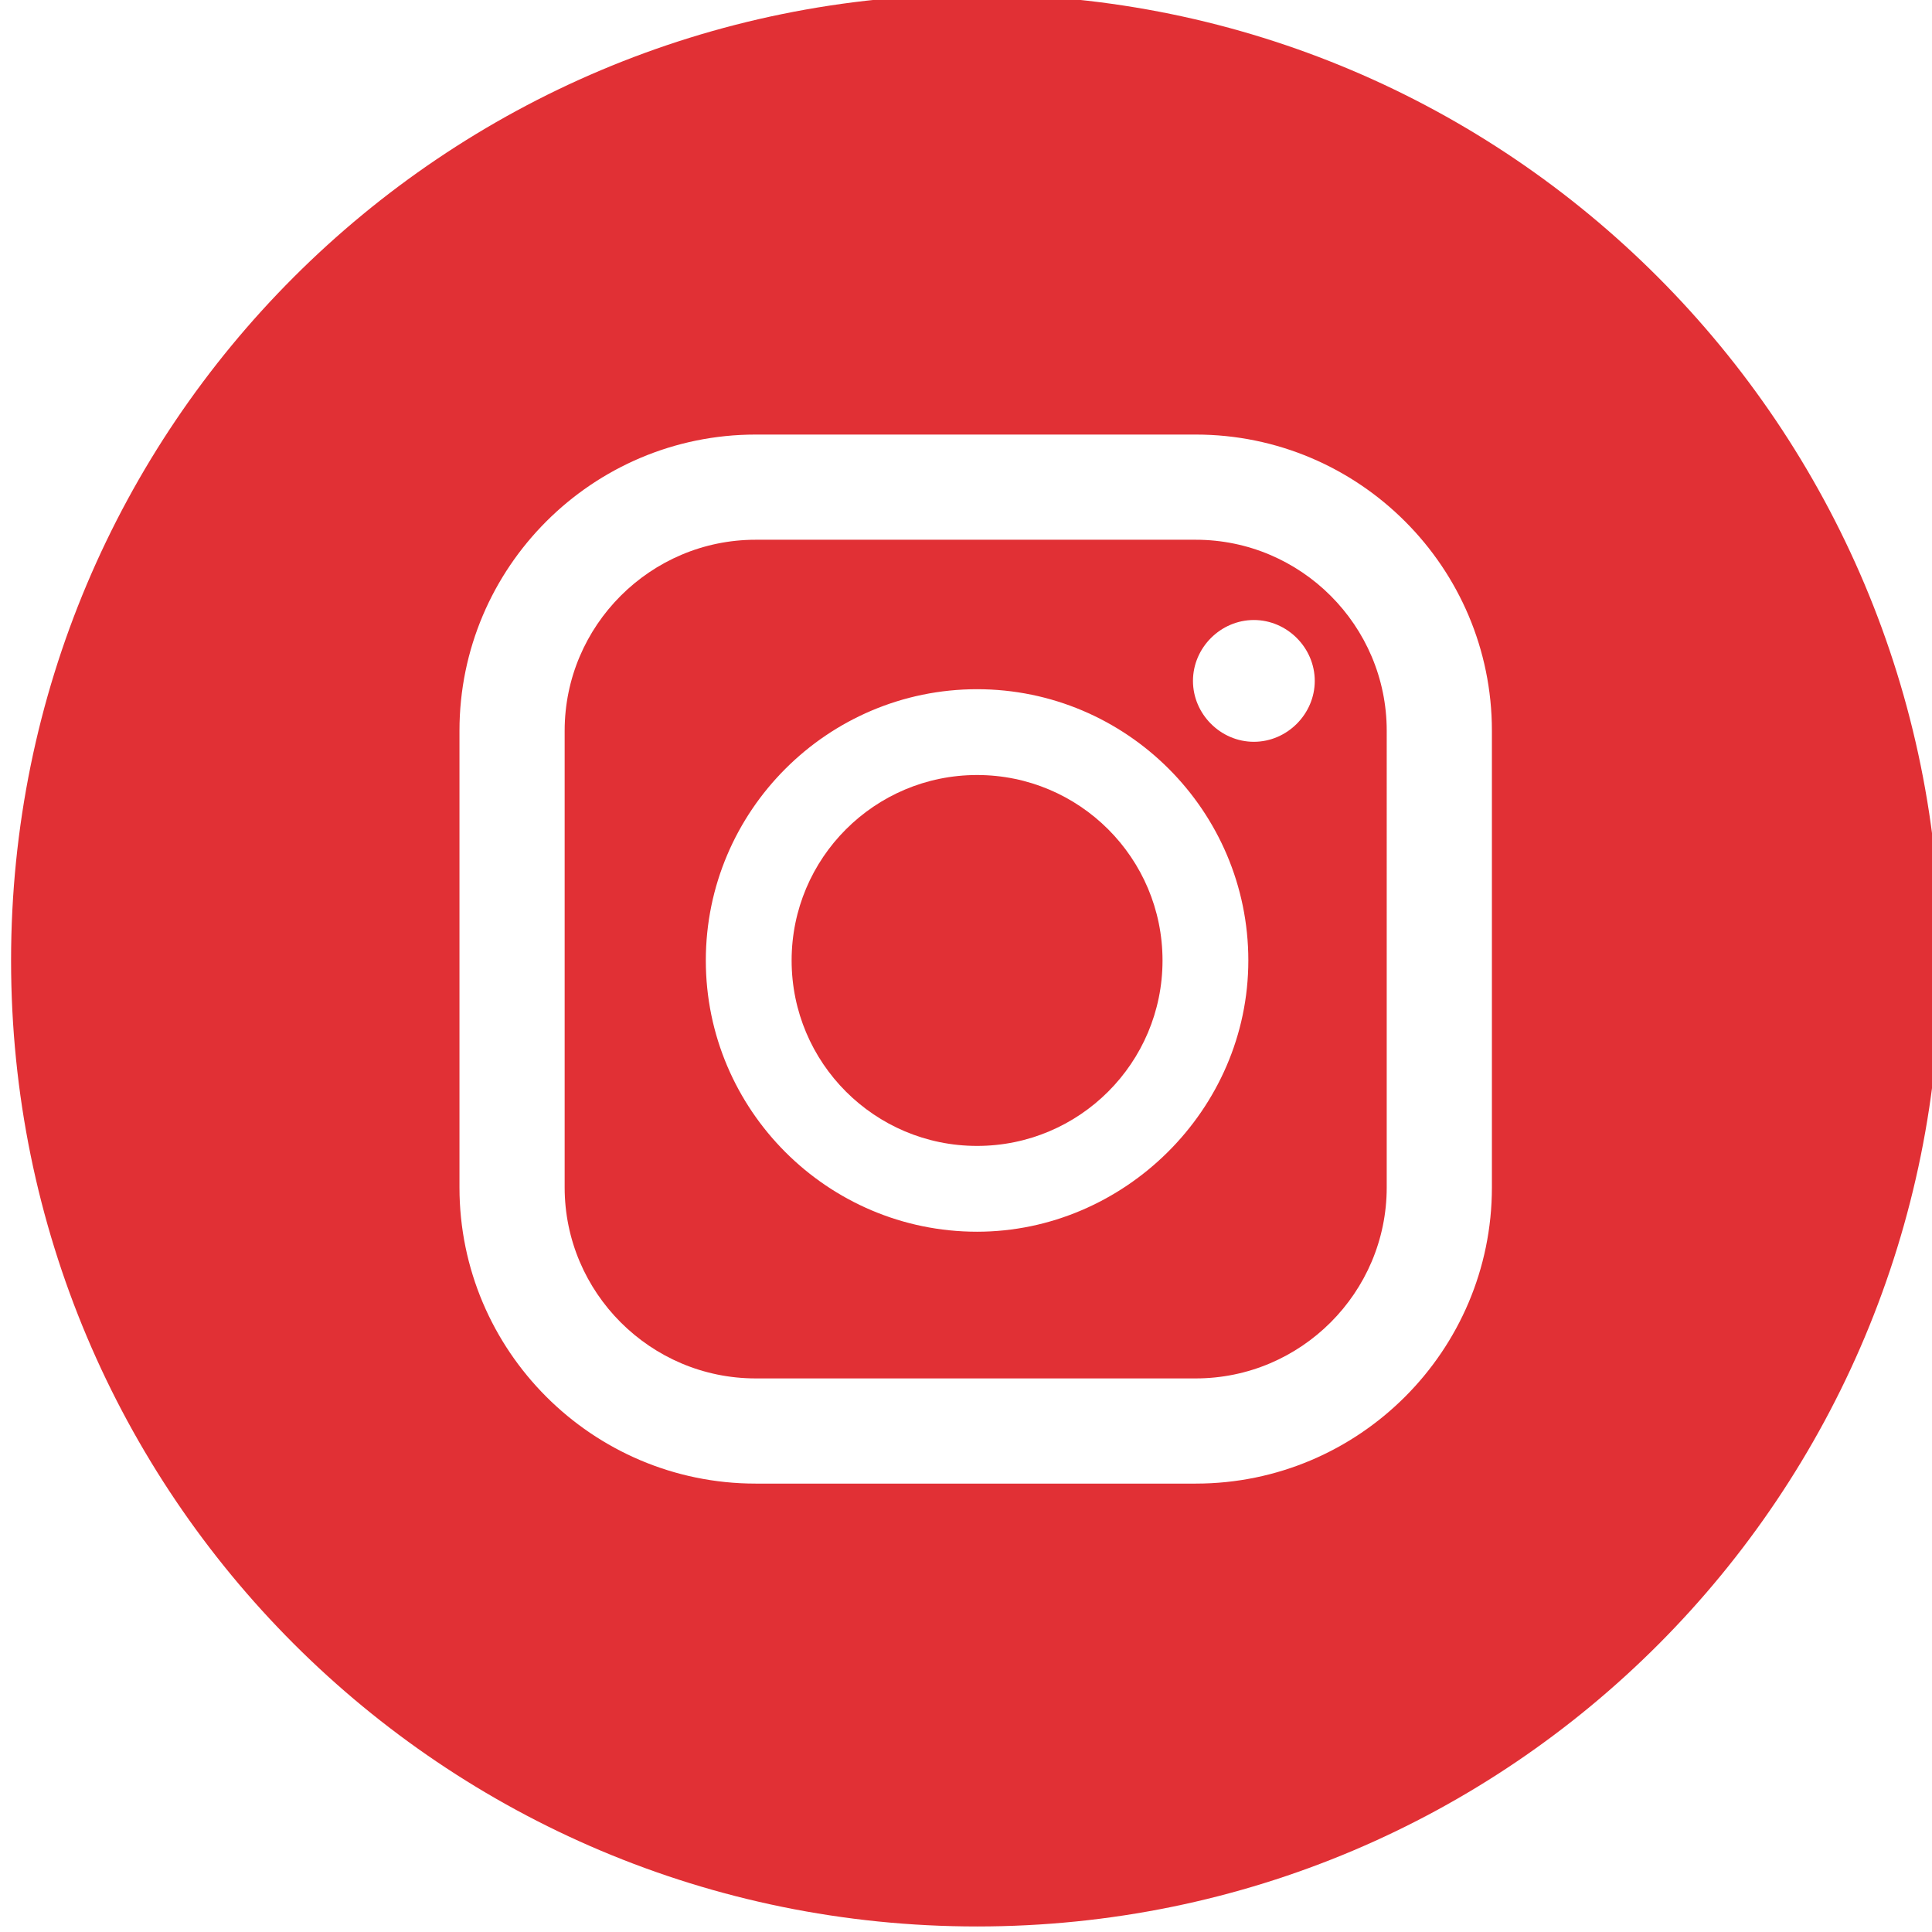 <?xml version="1.0" encoding="utf-8"?>
<!-- Generator: Adobe Illustrator 22.1.0, SVG Export Plug-In . SVG Version: 6.00 Build 0)  -->
<svg version="1.1" id="レイヤー_1" xmlns="http://www.w3.org/2000/svg" xmlns:xlink="http://www.w3.org/1999/xlink" x="0px"
	 y="0px" width="69.8px" height="69.8px" viewBox="0 0 69.8 69.8" style="enable-background:new 0 0 69.8 69.8;"
	 xml:space="preserve">
<style type="text/css">
	.st0{fill:#DF3035;}
	.st1{fill:#E13035;}
</style>
<g>
	<path class="st0" d="M1188.2,5856.5h-15.9c-3.8,0-6.9,3.1-6.9,6.9v16.5c0,3.8,3.1,6.9,6.9,6.9h15.9c3.8,0,6.9-3.1,6.9-6.9v-16.5
		C1195.1,5859.6,1192,5856.5,1188.2,5856.5z M1180.3,5881.5c-5.4,0-9.8-4.4-9.8-9.8s4.4-9.8,9.8-9.8s9.8,4.4,9.8,9.8
		S1185.6,5881.5,1180.3,5881.5z M1190.3,5863.8c-1.2,0-2.2-1-2.2-2.2s1-2.2,2.2-2.2s2.2,1,2.2,2.2S1191.5,5863.8,1190.3,5863.8z"/>
	<path class="st0" d="M1180.3,5865c-3.7,0-6.7,3-6.7,6.7s3,6.7,6.7,6.7s6.7-3,6.7-6.7S1184,5865,1180.3,5865z"/>
	<path class="st0" d="M1180.3,5836.8c-19.3,0-34.9,15.6-34.9,34.9s15.6,34.9,34.9,34.9s34.9-15.6,34.9-34.9
		S1199.5,5836.8,1180.3,5836.8z M1198.9,5879.9c0,5.9-4.8,10.7-10.7,10.7h-15.9c-5.9,0-10.7-4.8-10.7-10.7v-16.5
		c0-5.9,4.8-10.7,10.7-10.7h15.9c5.9,0,10.7,4.8,10.7,10.7V5879.9z"/>
</g>
<g>
	<path class="st1" d="M43.2,19.5H27.3c-3.8,0-6.9,3.1-6.9,6.9v16.5c0,3.8,3.1,6.9,6.9,6.9h15.9c3.8,0,6.9-3.1,6.9-6.9V26.4
		C50.1,22.6,47,19.5,43.2,19.5z M35.3,44.5c-5.4,0-9.8-4.4-9.8-9.8s4.4-9.8,9.8-9.8s9.8,4.4,9.8,9.8S40.6,44.5,35.3,44.5z
		 M45.3,26.8c-1.2,0-2.2-1-2.2-2.2s1-2.2,2.2-2.2s2.2,1,2.2,2.2S46.5,26.8,45.3,26.8z"/>
	<path class="st1" d="M35.3,28c-3.7,0-6.7,3-6.7,6.7s3,6.7,6.7,6.7s6.7-3,6.7-6.7S39,28,35.3,28z"/>
	<path class="st1" d="M35.3-0.2C16-0.2,0.4,15.4,0.4,34.7S16,69.6,35.3,69.6S70.1,54,70.1,34.7S54.5-0.2,35.3-0.2z M53.9,42.9
		c0,5.9-4.8,10.7-10.7,10.7H27.3c-5.9,0-10.7-4.8-10.7-10.7V26.4c0-5.9,4.8-10.7,10.7-10.7h15.9c5.9,0,10.7,4.8,10.7,10.7
		C53.9,26.4,53.9,42.9,53.9,42.9z"/>
</g>
</svg>
